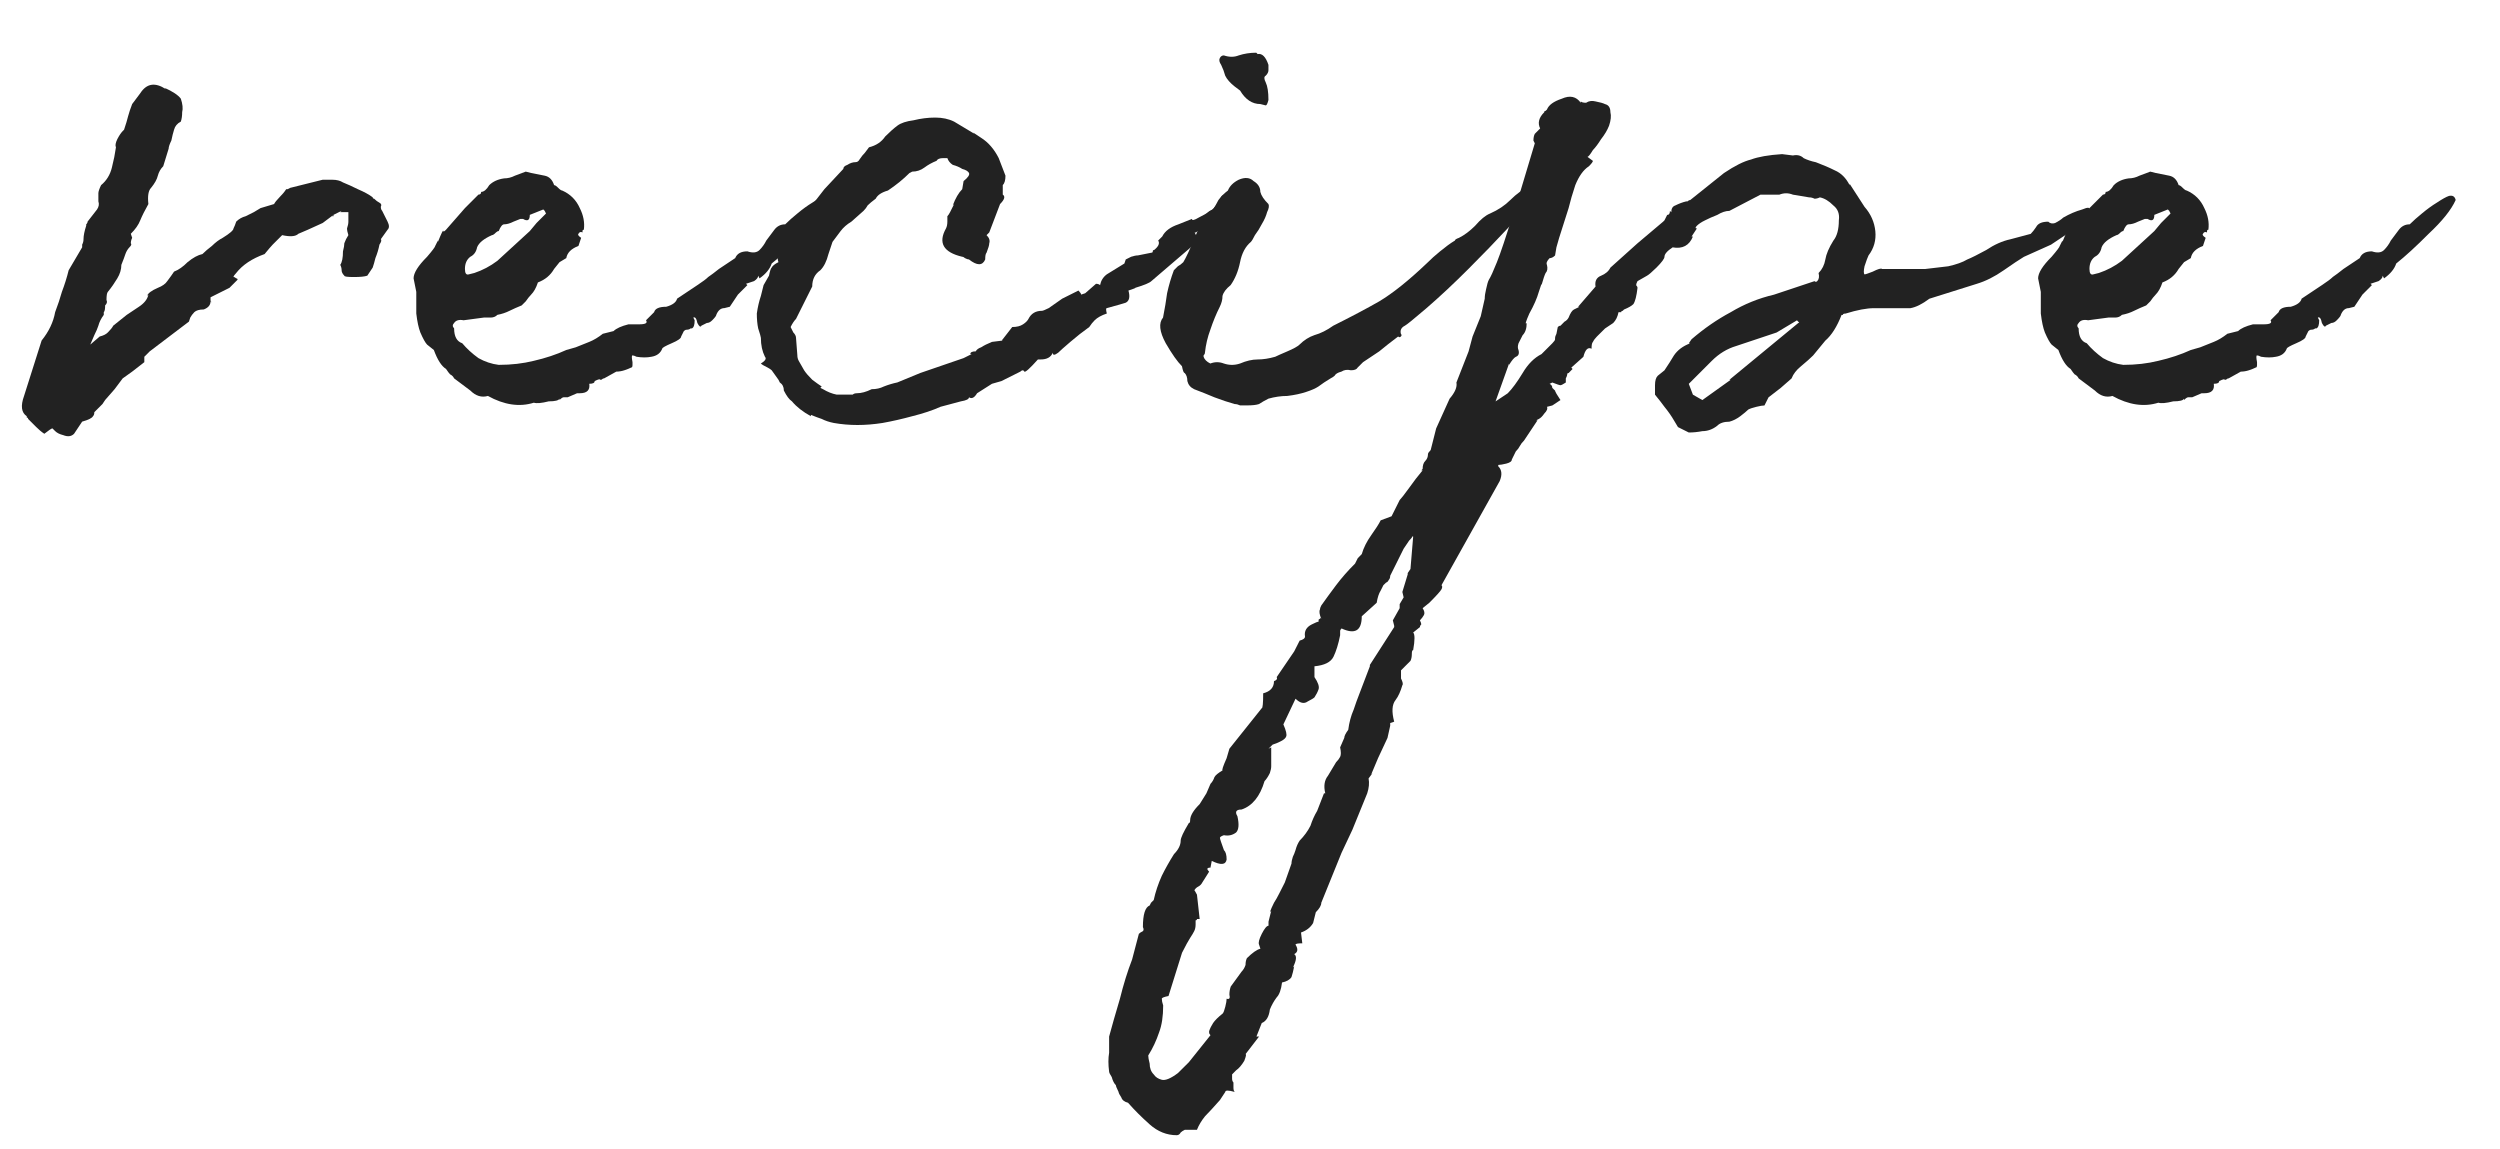 <svg width="37" height="17" viewBox="0 0 37 17" fill="none" xmlns="http://www.w3.org/2000/svg">
<path d="M35.464 3.9C35.438 3.98 35.378 4.053 35.284 4.12L35.264 4.08C35.264 4.107 35.244 4.133 35.204 4.16C35.164 4.173 35.124 4.187 35.084 4.2L35.104 4.22L34.964 4.36L34.844 4.54L34.764 4.56C34.711 4.56 34.671 4.593 34.644 4.66C34.644 4.673 34.624 4.7 34.584 4.74C34.558 4.767 34.531 4.78 34.504 4.78L34.424 4.82C34.411 4.847 34.391 4.833 34.364 4.78C34.351 4.713 34.331 4.687 34.304 4.7L34.324 4.74C34.324 4.807 34.311 4.847 34.284 4.86H34.264C34.251 4.873 34.231 4.88 34.204 4.88C34.191 4.88 34.178 4.887 34.164 4.9L34.124 4.98C34.124 5.007 34.078 5.04 33.984 5.08C33.891 5.12 33.844 5.147 33.844 5.16C33.818 5.227 33.764 5.267 33.684 5.28C33.618 5.293 33.544 5.293 33.464 5.28C33.438 5.267 33.418 5.26 33.404 5.26C33.391 5.26 33.391 5.293 33.404 5.36V5.4C33.404 5.427 33.398 5.44 33.384 5.44C33.358 5.453 33.324 5.467 33.284 5.48C33.244 5.493 33.204 5.5 33.164 5.5L32.984 5.6C32.971 5.6 32.958 5.607 32.944 5.62C32.944 5.62 32.938 5.62 32.924 5.62C32.924 5.607 32.898 5.613 32.844 5.64C32.844 5.667 32.818 5.68 32.764 5.68C32.778 5.773 32.731 5.82 32.624 5.82H32.584L32.444 5.88C32.418 5.88 32.398 5.88 32.384 5.88C32.371 5.88 32.351 5.893 32.324 5.92V5.9C32.311 5.927 32.258 5.94 32.164 5.94C32.058 5.967 31.984 5.973 31.944 5.96C31.731 6.027 31.504 5.993 31.264 5.86C31.171 5.887 31.084 5.86 31.004 5.78L30.764 5.6C30.751 5.573 30.731 5.553 30.704 5.54C30.691 5.527 30.671 5.5 30.644 5.46C30.578 5.42 30.518 5.327 30.464 5.18L30.364 5.1C30.338 5.073 30.304 5.013 30.264 4.92C30.238 4.853 30.218 4.76 30.204 4.64C30.204 4.52 30.204 4.413 30.204 4.32C30.191 4.253 30.178 4.187 30.164 4.12C30.164 4.04 30.231 3.933 30.364 3.8C30.444 3.707 30.484 3.653 30.484 3.64C30.498 3.613 30.511 3.587 30.524 3.56V3.58C30.578 3.447 30.604 3.393 30.604 3.42C30.604 3.433 30.618 3.427 30.644 3.4L30.924 3.08L31.124 2.88C31.151 2.88 31.164 2.867 31.164 2.84C31.204 2.84 31.244 2.807 31.284 2.74C31.338 2.687 31.411 2.653 31.504 2.64C31.558 2.64 31.611 2.627 31.664 2.6L31.824 2.54L31.904 2.56C31.971 2.573 32.038 2.587 32.104 2.6C32.171 2.613 32.218 2.66 32.244 2.74C32.258 2.74 32.278 2.753 32.304 2.78C32.331 2.807 32.351 2.82 32.364 2.82C32.484 2.873 32.571 2.96 32.624 3.08C32.678 3.187 32.698 3.293 32.684 3.4C32.671 3.4 32.664 3.407 32.664 3.42V3.44C32.638 3.427 32.618 3.433 32.604 3.46C32.591 3.473 32.604 3.493 32.644 3.52L32.604 3.64C32.498 3.68 32.438 3.74 32.424 3.82L32.324 3.88L32.244 3.98C32.191 4.073 32.111 4.14 32.004 4.18C31.978 4.26 31.944 4.32 31.904 4.36C31.878 4.387 31.851 4.42 31.824 4.46L31.764 4.52C31.698 4.547 31.638 4.573 31.584 4.6C31.531 4.627 31.471 4.647 31.404 4.66C31.378 4.687 31.344 4.7 31.304 4.7C31.264 4.7 31.231 4.7 31.204 4.7L30.904 4.74C30.838 4.727 30.791 4.74 30.764 4.78C30.738 4.807 30.738 4.833 30.764 4.86C30.764 4.98 30.804 5.053 30.884 5.08C30.951 5.16 31.031 5.233 31.124 5.3C31.218 5.353 31.318 5.387 31.424 5.4C31.611 5.4 31.784 5.38 31.944 5.34C32.118 5.3 32.278 5.247 32.424 5.18L32.564 5.14C32.631 5.113 32.698 5.087 32.764 5.06C32.831 5.033 32.898 4.993 32.964 4.94L33.124 4.9C33.164 4.86 33.238 4.827 33.344 4.8C33.371 4.8 33.424 4.8 33.504 4.8C33.598 4.8 33.631 4.78 33.604 4.74L33.724 4.62C33.738 4.567 33.798 4.54 33.904 4.54C33.998 4.513 34.051 4.473 34.064 4.42L34.364 4.22C34.444 4.167 34.498 4.127 34.524 4.1C34.564 4.073 34.618 4.033 34.684 3.98L34.924 3.82C34.951 3.753 35.011 3.72 35.104 3.72C35.184 3.747 35.244 3.74 35.284 3.7C35.324 3.66 35.358 3.613 35.384 3.56C35.424 3.507 35.464 3.453 35.504 3.4C35.544 3.347 35.598 3.32 35.664 3.32C35.718 3.267 35.778 3.213 35.844 3.16C35.924 3.093 35.998 3.04 36.064 3C36.144 2.947 36.204 2.913 36.244 2.9C36.298 2.887 36.331 2.907 36.344 2.96C36.278 3.107 36.144 3.273 35.944 3.46C35.758 3.647 35.598 3.793 35.464 3.9ZM32.124 3.16C32.124 3.16 32.118 3.147 32.104 3.12L32.084 3.1L31.884 3.18C31.884 3.26 31.851 3.28 31.784 3.24H31.744L31.644 3.28C31.591 3.307 31.544 3.32 31.504 3.32C31.478 3.32 31.451 3.353 31.424 3.42C31.411 3.42 31.398 3.427 31.384 3.44C31.358 3.467 31.338 3.48 31.324 3.48C31.204 3.533 31.131 3.593 31.104 3.66C31.091 3.727 31.058 3.773 31.004 3.8C30.951 3.84 30.924 3.9 30.924 3.98C30.924 4.047 30.944 4.073 30.984 4.06L31.064 4.04C31.184 4 31.298 3.94 31.404 3.86L31.884 3.42L31.984 3.3L32.124 3.16Z" fill="#222222"/>
<path d="M26.535 2.301C26.601 2.287 26.654 2.301 26.695 2.341C26.748 2.367 26.808 2.387 26.875 2.401C26.981 2.441 27.075 2.481 27.154 2.521C27.248 2.561 27.321 2.634 27.375 2.741V2.721L27.595 3.061C27.688 3.167 27.741 3.287 27.755 3.421C27.768 3.554 27.735 3.674 27.654 3.781C27.641 3.807 27.621 3.861 27.595 3.941C27.581 4.007 27.581 4.047 27.595 4.061C27.608 4.061 27.648 4.047 27.715 4.021C27.794 3.981 27.841 3.967 27.855 3.981C27.934 3.981 28.028 3.981 28.134 3.981C28.255 3.981 28.375 3.981 28.494 3.981C28.614 3.967 28.728 3.954 28.834 3.941C28.954 3.914 29.048 3.881 29.114 3.841C29.181 3.814 29.274 3.767 29.395 3.701C29.515 3.621 29.634 3.567 29.755 3.541L30.055 3.461C30.081 3.434 30.108 3.401 30.134 3.361C30.161 3.307 30.221 3.281 30.314 3.281C30.341 3.307 30.375 3.314 30.415 3.301C30.468 3.274 30.508 3.247 30.535 3.221C30.628 3.167 30.721 3.127 30.814 3.101C30.908 3.061 30.941 3.067 30.915 3.121L31.055 3.041C31.108 3.014 31.168 2.981 31.235 2.941C31.301 2.901 31.308 2.907 31.255 2.961L31.334 2.921C31.375 2.987 31.361 3.027 31.294 3.041C31.241 3.041 31.154 3.081 31.035 3.161C30.968 3.187 30.901 3.234 30.834 3.301C30.768 3.354 30.708 3.394 30.654 3.421L30.355 3.621L29.954 3.801C29.888 3.841 29.788 3.907 29.654 4.001C29.521 4.094 29.388 4.161 29.255 4.201L28.555 4.421C28.448 4.501 28.355 4.547 28.274 4.561C28.208 4.561 28.128 4.561 28.035 4.561C27.954 4.561 27.855 4.561 27.735 4.561C27.628 4.561 27.488 4.587 27.314 4.641C27.288 4.641 27.274 4.647 27.274 4.661C27.274 4.661 27.268 4.661 27.255 4.661C27.188 4.834 27.108 4.961 27.015 5.041L26.834 5.261C26.794 5.301 26.735 5.354 26.654 5.421C26.588 5.474 26.541 5.534 26.515 5.601L26.355 5.741L26.174 5.881L26.114 6.001C26.088 6.001 26.048 6.007 25.994 6.021C25.941 6.034 25.901 6.047 25.875 6.061C25.848 6.087 25.808 6.121 25.755 6.161C25.701 6.201 25.648 6.227 25.595 6.241C25.515 6.241 25.454 6.261 25.415 6.301C25.348 6.354 25.274 6.381 25.195 6.381C25.128 6.394 25.061 6.401 24.994 6.401L24.834 6.321L24.774 6.221C24.735 6.154 24.688 6.087 24.634 6.021C24.595 5.967 24.548 5.907 24.494 5.841C24.494 5.814 24.494 5.767 24.494 5.701C24.494 5.634 24.508 5.587 24.535 5.561L24.634 5.481C24.688 5.401 24.735 5.327 24.774 5.261C24.828 5.181 24.908 5.121 25.015 5.081H24.994L25.035 5.021C25.221 4.861 25.415 4.727 25.614 4.621C25.814 4.501 26.028 4.414 26.255 4.361L26.855 4.161C26.868 4.174 26.881 4.174 26.895 4.161C26.921 4.134 26.928 4.094 26.915 4.041C26.968 3.987 27.001 3.921 27.015 3.841C27.028 3.761 27.068 3.667 27.134 3.561C27.188 3.494 27.215 3.394 27.215 3.261C27.228 3.167 27.201 3.094 27.134 3.041C27.068 2.974 27.001 2.934 26.934 2.921C26.908 2.934 26.881 2.941 26.855 2.941C26.828 2.927 26.801 2.921 26.774 2.921C26.695 2.907 26.614 2.894 26.535 2.881C26.468 2.854 26.401 2.854 26.334 2.881H26.055L25.595 3.121C25.541 3.121 25.481 3.141 25.415 3.181C25.348 3.207 25.288 3.234 25.235 3.261C25.181 3.287 25.141 3.314 25.114 3.341C25.088 3.367 25.088 3.381 25.114 3.381L25.035 3.501H25.055C25.001 3.634 24.901 3.687 24.755 3.661C24.674 3.714 24.634 3.761 24.634 3.801C24.634 3.827 24.595 3.881 24.515 3.961C24.448 4.027 24.401 4.067 24.375 4.081L24.235 4.161C24.221 4.187 24.215 4.207 24.215 4.221C24.228 4.234 24.235 4.247 24.235 4.261C24.221 4.381 24.201 4.461 24.174 4.501C24.148 4.527 24.101 4.554 24.035 4.581L24.015 4.601C24.001 4.601 23.994 4.607 23.994 4.621C23.994 4.621 23.981 4.621 23.954 4.621C23.941 4.687 23.915 4.741 23.875 4.781C23.834 4.807 23.794 4.834 23.755 4.861L23.634 4.981C23.608 5.007 23.588 5.034 23.575 5.061C23.561 5.074 23.555 5.107 23.555 5.161C23.501 5.134 23.461 5.174 23.434 5.281L23.255 5.441L23.274 5.461L23.215 5.521C23.201 5.521 23.195 5.527 23.195 5.541C23.195 5.554 23.188 5.574 23.174 5.601C23.174 5.614 23.174 5.634 23.174 5.661C23.134 5.687 23.108 5.701 23.095 5.701C23.081 5.701 23.041 5.687 22.974 5.661L22.934 5.681C22.961 5.694 22.974 5.714 22.974 5.741C22.988 5.754 23.001 5.767 23.015 5.781C23.015 5.794 23.041 5.841 23.095 5.921L22.974 6.001L22.895 6.021C22.908 6.047 22.895 6.081 22.855 6.121C22.828 6.161 22.801 6.187 22.774 6.201L22.735 6.221H22.755L22.555 6.521C22.528 6.547 22.508 6.574 22.494 6.601C22.481 6.627 22.461 6.654 22.434 6.681L22.375 6.801C22.375 6.827 22.348 6.847 22.294 6.861C22.241 6.874 22.201 6.881 22.174 6.881V6.901C22.228 6.954 22.235 7.027 22.195 7.121L21.334 8.661C21.348 8.674 21.348 8.694 21.334 8.721C21.321 8.747 21.261 8.814 21.154 8.921L21.055 9.001C21.081 9.041 21.088 9.074 21.075 9.101C21.061 9.127 21.041 9.154 21.015 9.181C21.028 9.207 21.035 9.227 21.035 9.241C21.021 9.254 21.015 9.267 21.015 9.281L20.915 9.361C20.941 9.387 20.941 9.474 20.915 9.621C20.901 9.621 20.895 9.641 20.895 9.681C20.895 9.721 20.888 9.754 20.875 9.781L20.735 9.921V10.041C20.761 10.094 20.768 10.127 20.755 10.141C20.728 10.234 20.695 10.307 20.654 10.361C20.601 10.427 20.595 10.534 20.634 10.681C20.595 10.694 20.575 10.701 20.575 10.701C20.575 10.714 20.575 10.727 20.575 10.741L20.535 10.921L20.395 11.221L20.294 11.461L20.314 11.441L20.255 11.521C20.268 11.587 20.261 11.661 20.235 11.741L20.015 12.281L19.855 12.621L19.555 13.361C19.555 13.401 19.528 13.447 19.474 13.501L19.434 13.661C19.395 13.727 19.334 13.774 19.255 13.801L19.274 13.961C19.208 13.961 19.174 13.967 19.174 13.981C19.215 14.047 19.208 14.094 19.154 14.121C19.195 14.147 19.188 14.214 19.134 14.321L19.154 14.301C19.141 14.367 19.128 14.421 19.114 14.461C19.088 14.501 19.041 14.527 18.974 14.541C18.961 14.647 18.934 14.721 18.895 14.761C18.855 14.814 18.821 14.874 18.794 14.941C18.781 15.047 18.741 15.114 18.674 15.141L18.595 15.341H18.634L18.434 15.601C18.448 15.601 18.441 15.634 18.415 15.701C18.375 15.767 18.334 15.814 18.294 15.841L18.235 15.901C18.235 15.914 18.235 15.934 18.235 15.961C18.235 15.987 18.241 16.007 18.255 16.021C18.255 16.021 18.255 16.047 18.255 16.101C18.255 16.127 18.261 16.147 18.274 16.161C18.181 16.134 18.134 16.134 18.134 16.161L18.055 16.281C17.961 16.387 17.888 16.467 17.834 16.521C17.781 16.587 17.741 16.654 17.715 16.721H17.535C17.508 16.734 17.488 16.747 17.474 16.761C17.461 16.787 17.441 16.801 17.415 16.801C17.268 16.801 17.134 16.747 17.015 16.641C16.895 16.534 16.788 16.427 16.695 16.321C16.641 16.307 16.608 16.281 16.595 16.241C16.568 16.201 16.555 16.174 16.555 16.161C16.528 16.107 16.515 16.074 16.515 16.061C16.488 16.034 16.468 15.994 16.454 15.941C16.428 15.901 16.415 15.874 16.415 15.861C16.401 15.754 16.401 15.661 16.415 15.581C16.415 15.501 16.415 15.421 16.415 15.341C16.454 15.194 16.508 15.007 16.575 14.781C16.628 14.567 16.688 14.374 16.755 14.201L16.855 13.821C16.868 13.807 16.888 13.794 16.915 13.781C16.928 13.767 16.928 13.747 16.915 13.721C16.915 13.534 16.948 13.427 17.015 13.401C17.015 13.401 17.021 13.387 17.035 13.361L17.075 13.321C17.101 13.201 17.141 13.081 17.195 12.961C17.248 12.854 17.308 12.747 17.375 12.641C17.441 12.574 17.474 12.507 17.474 12.441C17.474 12.401 17.515 12.314 17.595 12.181C17.608 12.181 17.614 12.167 17.614 12.141C17.614 12.074 17.661 11.994 17.755 11.901L17.855 11.741L17.915 11.601C17.941 11.574 17.961 11.541 17.974 11.501C17.988 11.474 18.028 11.441 18.095 11.401C18.081 11.401 18.101 11.341 18.154 11.221L18.195 11.081L18.674 10.481C18.688 10.481 18.695 10.407 18.695 10.261C18.801 10.234 18.855 10.174 18.855 10.081C18.895 10.067 18.908 10.047 18.895 10.021L19.154 9.641L19.235 9.481C19.288 9.467 19.314 9.447 19.314 9.421C19.301 9.341 19.334 9.281 19.415 9.241C19.468 9.214 19.501 9.201 19.515 9.201V9.181C19.515 9.167 19.521 9.161 19.535 9.161C19.535 9.161 19.535 9.154 19.535 9.141L19.555 9.161C19.528 9.094 19.521 9.047 19.535 9.021C19.535 9.007 19.541 8.987 19.555 8.961C19.621 8.867 19.695 8.767 19.774 8.661C19.855 8.554 19.948 8.447 20.055 8.341L20.095 8.261L20.154 8.201C20.181 8.107 20.228 8.014 20.294 7.921C20.361 7.827 20.408 7.754 20.434 7.701L20.595 7.641L20.715 7.401C20.741 7.374 20.788 7.314 20.855 7.221C20.921 7.127 20.988 7.041 21.055 6.961V6.941C21.055 6.887 21.068 6.847 21.095 6.821C21.121 6.794 21.134 6.761 21.134 6.721C21.134 6.707 21.148 6.687 21.174 6.661L21.255 6.341L21.454 5.901C21.535 5.807 21.568 5.727 21.555 5.661L21.735 5.201L21.794 4.981L21.915 4.681L21.974 4.421C21.974 4.381 21.981 4.334 21.994 4.281C22.008 4.214 22.021 4.167 22.035 4.141C22.061 4.101 22.101 4.014 22.154 3.881C22.208 3.747 22.288 3.507 22.395 3.161L22.415 3.121L22.715 2.121L22.695 2.081C22.695 2.041 22.701 2.007 22.715 1.981C22.741 1.954 22.768 1.927 22.794 1.901C22.755 1.821 22.774 1.741 22.855 1.661C22.855 1.647 22.861 1.641 22.875 1.641C22.875 1.641 22.881 1.634 22.895 1.621C22.921 1.554 22.994 1.501 23.114 1.461C23.235 1.407 23.328 1.427 23.395 1.521V1.501C23.408 1.514 23.434 1.521 23.474 1.521C23.515 1.494 23.561 1.487 23.614 1.501C23.681 1.514 23.728 1.527 23.755 1.541C23.808 1.554 23.834 1.594 23.834 1.661C23.848 1.714 23.841 1.781 23.814 1.861C23.788 1.927 23.748 1.994 23.695 2.061C23.654 2.127 23.614 2.181 23.575 2.221C23.535 2.287 23.508 2.321 23.494 2.321L23.575 2.381C23.575 2.394 23.555 2.421 23.515 2.461C23.434 2.514 23.368 2.607 23.314 2.741C23.274 2.861 23.241 2.974 23.215 3.081L23.075 3.521C23.048 3.614 23.035 3.661 23.035 3.661L23.015 3.781C22.988 3.807 22.961 3.821 22.934 3.821C22.895 3.861 22.881 3.894 22.895 3.921C22.908 3.974 22.901 4.014 22.875 4.041C22.861 4.067 22.841 4.127 22.814 4.221V4.201L22.774 4.321C22.748 4.414 22.701 4.521 22.634 4.641C22.581 4.761 22.568 4.807 22.595 4.781C22.595 4.861 22.575 4.921 22.535 4.961C22.521 4.987 22.501 5.027 22.474 5.081C22.461 5.121 22.461 5.154 22.474 5.181C22.488 5.234 22.474 5.267 22.434 5.281C22.408 5.294 22.375 5.334 22.334 5.401V5.381L22.134 5.941L22.314 5.821C22.381 5.754 22.454 5.654 22.535 5.521C22.614 5.387 22.708 5.294 22.814 5.241L22.974 5.081C23.001 5.054 23.015 5.034 23.015 5.021V5.001C23.015 4.987 23.021 4.967 23.035 4.941L23.055 4.841C23.068 4.827 23.081 4.821 23.095 4.821C23.108 4.807 23.128 4.787 23.154 4.761C23.181 4.747 23.201 4.727 23.215 4.701C23.241 4.634 23.268 4.594 23.294 4.581C23.321 4.567 23.348 4.554 23.375 4.541H23.355L23.614 4.241C23.601 4.161 23.628 4.107 23.695 4.081C23.761 4.054 23.808 4.014 23.834 3.961L24.235 3.601L24.614 3.281L24.634 3.261C24.634 3.261 24.648 3.234 24.674 3.181C24.701 3.181 24.715 3.161 24.715 3.121L24.735 3.141C24.735 3.087 24.755 3.054 24.794 3.041C24.848 3.014 24.901 2.994 24.954 2.981C24.968 2.981 24.974 2.981 24.974 2.981C24.988 2.967 25.001 2.961 25.015 2.961L25.515 2.561C25.674 2.454 25.808 2.387 25.915 2.361C26.021 2.321 26.174 2.294 26.375 2.281L26.535 2.301ZM17.794 13.061C17.781 13.087 17.761 13.107 17.735 13.121C17.708 13.134 17.688 13.154 17.674 13.181C17.674 13.167 17.688 13.187 17.715 13.241L17.755 13.601H17.735C17.721 13.601 17.715 13.601 17.715 13.601C17.715 13.614 17.708 13.621 17.695 13.621C17.695 13.621 17.695 13.641 17.695 13.681C17.695 13.721 17.688 13.754 17.674 13.781C17.661 13.807 17.641 13.841 17.614 13.881C17.588 13.921 17.548 13.994 17.494 14.101L17.294 14.741C17.228 14.754 17.195 14.767 17.195 14.781C17.195 14.807 17.201 14.841 17.215 14.881C17.215 15.041 17.195 15.174 17.154 15.281C17.114 15.401 17.061 15.514 16.994 15.621C16.994 15.647 17.001 15.687 17.015 15.741C17.015 15.807 17.035 15.861 17.075 15.901C17.101 15.941 17.141 15.967 17.195 15.981C17.248 15.994 17.328 15.961 17.434 15.881L17.595 15.721L17.915 15.321C17.901 15.307 17.895 15.294 17.895 15.281V15.261C17.908 15.221 17.928 15.181 17.954 15.141C17.981 15.101 18.028 15.054 18.095 15.001C18.108 14.987 18.121 14.954 18.134 14.901C18.148 14.847 18.154 14.807 18.154 14.781C18.195 14.794 18.208 14.774 18.195 14.721C18.195 14.681 18.201 14.641 18.215 14.601L18.375 14.381C18.401 14.354 18.421 14.321 18.434 14.281C18.434 14.241 18.441 14.207 18.454 14.181C18.535 14.101 18.601 14.054 18.654 14.041L18.634 13.981C18.621 13.954 18.634 13.901 18.674 13.821C18.715 13.741 18.748 13.701 18.774 13.701V13.641L18.814 13.481L18.794 13.501C18.808 13.461 18.828 13.414 18.855 13.361C18.881 13.321 18.908 13.274 18.934 13.221L19.015 13.061L19.114 12.781C19.114 12.754 19.121 12.721 19.134 12.681C19.148 12.654 19.161 12.621 19.174 12.581C19.188 12.527 19.208 12.481 19.235 12.441C19.301 12.374 19.355 12.301 19.395 12.221C19.421 12.141 19.454 12.067 19.494 12.001L19.595 11.741H19.614C19.588 11.634 19.601 11.547 19.654 11.481C19.695 11.414 19.735 11.347 19.774 11.281C19.801 11.254 19.821 11.227 19.834 11.201C19.848 11.174 19.848 11.127 19.834 11.061L19.895 10.921C19.895 10.894 19.915 10.854 19.954 10.801C19.968 10.694 19.994 10.594 20.035 10.501C20.061 10.421 20.088 10.347 20.114 10.281L20.274 9.861V9.841L20.634 9.281V9.261L20.614 9.181L20.715 9.001V8.941L20.774 8.841L20.755 8.761L20.834 8.501V8.481L20.875 8.421L20.915 7.941H20.895C20.908 7.941 20.895 7.961 20.855 8.001L20.774 8.121L20.575 8.521C20.575 8.547 20.568 8.567 20.555 8.581C20.541 8.607 20.528 8.621 20.515 8.621C20.501 8.634 20.488 8.647 20.474 8.661C20.461 8.687 20.448 8.714 20.434 8.741C20.408 8.781 20.388 8.841 20.375 8.921L20.154 9.121C20.154 9.334 20.055 9.394 19.855 9.301C19.841 9.314 19.834 9.327 19.834 9.341V9.401C19.808 9.534 19.774 9.641 19.735 9.721C19.695 9.801 19.601 9.847 19.454 9.861C19.454 9.861 19.454 9.914 19.454 10.021C19.508 10.101 19.528 10.161 19.515 10.201C19.501 10.241 19.481 10.281 19.454 10.321C19.441 10.334 19.408 10.354 19.355 10.381C19.301 10.421 19.241 10.407 19.174 10.341C19.174 10.341 19.161 10.334 19.134 10.321L19.174 10.341L18.994 10.721C19.035 10.814 19.048 10.874 19.035 10.901C19.021 10.941 18.954 10.981 18.834 11.021L18.774 11.081L18.814 11.061V11.341C18.814 11.367 18.808 11.401 18.794 11.441C18.768 11.494 18.741 11.534 18.715 11.561C18.648 11.787 18.535 11.927 18.375 11.981C18.294 11.981 18.274 12.014 18.314 12.081C18.341 12.201 18.334 12.281 18.294 12.321C18.241 12.361 18.181 12.374 18.114 12.361C18.075 12.374 18.055 12.387 18.055 12.401C18.055 12.414 18.075 12.474 18.114 12.581C18.141 12.607 18.154 12.654 18.154 12.721C18.141 12.801 18.068 12.807 17.934 12.741L17.915 12.841C17.861 12.841 17.855 12.861 17.895 12.901L17.794 13.061ZM25.195 5.921L25.614 5.621H25.595L26.614 4.781C26.641 4.767 26.648 4.767 26.634 4.781C26.634 4.781 26.621 4.767 26.595 4.741L26.294 4.921L25.695 5.121C25.561 5.161 25.441 5.234 25.334 5.341C25.241 5.434 25.128 5.547 24.994 5.681L25.055 5.841L25.195 5.921ZM21.035 6.961L21.055 6.941V6.961H21.035Z" fill="#222222"/>
<path d="M17.213 4.7C17.239 4.567 17.259 4.447 17.273 4.34C17.299 4.22 17.333 4.107 17.373 4C17.399 3.974 17.419 3.954 17.433 3.94C17.459 3.927 17.486 3.907 17.513 3.88C17.553 3.814 17.606 3.7 17.673 3.54C17.739 3.38 17.786 3.274 17.813 3.22C17.853 3.154 17.899 3.114 17.953 3.1C17.979 3.06 18.006 3.014 18.033 2.96C18.073 2.907 18.119 2.86 18.173 2.82C18.199 2.754 18.253 2.7 18.333 2.66C18.426 2.62 18.499 2.627 18.553 2.68C18.619 2.72 18.653 2.774 18.653 2.84C18.666 2.894 18.706 2.954 18.773 3.02C18.786 3.047 18.779 3.087 18.753 3.14C18.739 3.194 18.713 3.254 18.673 3.32C18.646 3.374 18.613 3.427 18.573 3.48C18.546 3.534 18.526 3.567 18.513 3.58C18.433 3.647 18.379 3.747 18.353 3.88C18.326 4.014 18.279 4.127 18.213 4.22C18.146 4.274 18.106 4.327 18.093 4.38C18.093 4.434 18.079 4.487 18.053 4.54C17.999 4.647 17.953 4.76 17.913 4.88C17.873 4.987 17.846 5.1 17.833 5.22C17.833 5.234 17.826 5.247 17.813 5.26C17.813 5.26 17.813 5.267 17.813 5.28C17.826 5.32 17.859 5.354 17.913 5.38C17.979 5.354 18.046 5.354 18.113 5.38C18.193 5.407 18.273 5.407 18.353 5.38C18.446 5.34 18.533 5.32 18.613 5.32C18.693 5.32 18.779 5.307 18.873 5.28C18.899 5.267 18.959 5.24 19.053 5.2C19.146 5.16 19.206 5.127 19.233 5.1C19.299 5.034 19.373 4.987 19.453 4.96C19.546 4.934 19.639 4.887 19.733 4.82C19.999 4.687 20.226 4.567 20.413 4.46C20.613 4.34 20.846 4.154 21.113 3.9C21.179 3.834 21.246 3.774 21.313 3.72C21.393 3.654 21.466 3.6 21.533 3.56C21.533 3.547 21.553 3.534 21.593 3.52C21.673 3.48 21.753 3.42 21.833 3.34C21.913 3.247 21.986 3.187 22.053 3.16C22.173 3.107 22.273 3.04 22.353 2.96C22.446 2.867 22.539 2.8 22.633 2.76C22.659 2.747 22.673 2.734 22.673 2.72C22.686 2.707 22.706 2.714 22.733 2.74C22.746 2.767 22.739 2.794 22.713 2.82C22.673 2.86 22.633 2.9 22.593 2.94C22.566 2.967 22.553 2.994 22.553 3.02C22.566 3.074 22.486 3.194 22.313 3.38C22.139 3.567 21.946 3.767 21.733 3.98C21.519 4.194 21.313 4.387 21.113 4.56C20.926 4.72 20.819 4.807 20.793 4.82C20.739 4.847 20.719 4.887 20.733 4.94C20.746 4.954 20.746 4.967 20.733 4.98C20.719 4.994 20.706 4.994 20.693 4.98C20.586 5.06 20.493 5.134 20.413 5.2C20.333 5.254 20.253 5.307 20.173 5.36L20.093 5.44C20.079 5.467 20.046 5.48 19.993 5.48C19.939 5.467 19.893 5.474 19.853 5.5C19.799 5.514 19.766 5.534 19.753 5.56C19.739 5.574 19.719 5.587 19.693 5.6C19.626 5.64 19.566 5.68 19.513 5.72C19.473 5.747 19.413 5.774 19.333 5.8C19.253 5.827 19.159 5.847 19.053 5.86C18.959 5.86 18.866 5.874 18.773 5.9C18.719 5.927 18.673 5.954 18.633 5.98C18.593 5.994 18.533 6 18.453 6C18.426 6 18.393 6 18.353 6C18.326 5.987 18.299 5.98 18.273 5.98C18.179 5.954 18.079 5.92 17.973 5.88C17.879 5.84 17.779 5.8 17.673 5.76C17.619 5.734 17.586 5.694 17.573 5.64C17.573 5.587 17.559 5.547 17.533 5.52C17.519 5.52 17.506 5.487 17.493 5.42C17.426 5.354 17.346 5.24 17.253 5.08C17.159 4.907 17.146 4.78 17.213 4.7ZM18.773 1.04C18.773 1.067 18.759 1.094 18.733 1.12C18.706 1.134 18.706 1.167 18.733 1.22C18.759 1.274 18.773 1.36 18.773 1.48C18.759 1.534 18.746 1.56 18.733 1.56C18.733 1.56 18.706 1.554 18.653 1.54C18.533 1.54 18.433 1.474 18.353 1.34L18.273 1.28C18.206 1.227 18.159 1.174 18.133 1.12C18.119 1.067 18.099 1.014 18.073 0.96C18.046 0.92 18.039 0.887 18.053 0.86C18.066 0.834 18.086 0.82 18.113 0.82C18.193 0.847 18.266 0.847 18.333 0.82C18.413 0.794 18.499 0.78 18.593 0.78L18.613 0.8C18.679 0.787 18.733 0.84 18.773 0.96V1.04Z" fill="#222222"/>
<path d="M15.961 4.3C15.987 4.327 16.001 4.347 16.001 4.36C16.001 4.36 16.021 4.354 16.061 4.34L16.221 4.2C16.247 4.2 16.267 4.207 16.281 4.22C16.294 4.154 16.327 4.1 16.381 4.06C16.447 4.02 16.534 3.967 16.641 3.9L16.661 3.84C16.687 3.827 16.714 3.814 16.741 3.8C16.781 3.787 16.814 3.78 16.841 3.78L17.041 3.74C17.054 3.74 17.061 3.734 17.061 3.72C17.061 3.707 17.067 3.7 17.081 3.7C17.147 3.647 17.167 3.6 17.141 3.56L17.201 3.5C17.241 3.42 17.321 3.36 17.441 3.32L17.641 3.24C17.641 3.267 17.674 3.26 17.741 3.22C17.794 3.194 17.854 3.16 17.921 3.12C17.987 3.067 18.041 2.994 18.081 2.9C18.201 2.834 18.294 2.78 18.361 2.74C18.441 2.7 18.487 2.694 18.501 2.72C18.514 2.734 18.487 2.787 18.421 2.88C18.354 2.96 18.234 3.1 18.061 3.3C18.007 3.3 17.961 3.32 17.921 3.36C17.894 3.374 17.867 3.387 17.841 3.4C17.814 3.414 17.781 3.42 17.741 3.42C17.727 3.42 17.714 3.427 17.701 3.44C17.701 3.44 17.694 3.44 17.681 3.44C17.681 3.44 17.701 3.48 17.741 3.56L17.041 4.16C17.014 4.187 16.934 4.22 16.801 4.26C16.814 4.26 16.781 4.274 16.701 4.3C16.727 4.394 16.714 4.454 16.661 4.48C16.621 4.494 16.527 4.52 16.381 4.56C16.367 4.56 16.367 4.587 16.381 4.64C16.301 4.667 16.241 4.7 16.201 4.74C16.174 4.767 16.147 4.8 16.121 4.84C16.027 4.907 15.934 4.98 15.841 5.06C15.747 5.14 15.687 5.194 15.661 5.22C15.607 5.26 15.581 5.26 15.581 5.22C15.554 5.287 15.494 5.32 15.401 5.32H15.361C15.241 5.454 15.174 5.514 15.161 5.5C15.147 5.474 15.127 5.474 15.101 5.5L14.821 5.64L14.681 5.68L14.461 5.82C14.421 5.887 14.381 5.907 14.341 5.88C14.341 5.907 14.301 5.927 14.221 5.94L13.921 6.02C13.801 6.074 13.661 6.12 13.501 6.16C13.354 6.2 13.207 6.234 13.061 6.26C12.807 6.3 12.567 6.3 12.341 6.26C12.274 6.247 12.214 6.227 12.161 6.2C12.121 6.187 12.067 6.167 12.001 6.14V6.16C11.881 6.094 11.787 6.02 11.721 5.94C11.681 5.914 11.641 5.86 11.601 5.78C11.601 5.727 11.581 5.687 11.541 5.66L11.521 5.62L11.421 5.48C11.407 5.467 11.387 5.454 11.361 5.44C11.307 5.414 11.274 5.394 11.261 5.38C11.327 5.34 11.347 5.307 11.321 5.28C11.281 5.2 11.261 5.107 11.261 5C11.261 4.987 11.247 4.94 11.221 4.86C11.207 4.794 11.201 4.72 11.201 4.64C11.214 4.547 11.234 4.46 11.261 4.38L11.301 4.22L11.381 4.08C11.394 4.014 11.407 3.974 11.421 3.96C11.434 3.934 11.467 3.907 11.521 3.88C11.507 3.84 11.507 3.814 11.521 3.8C11.534 3.787 11.554 3.767 11.581 3.74C11.581 3.74 11.587 3.727 11.601 3.7C11.654 3.567 11.721 3.447 11.801 3.34C11.894 3.22 11.981 3.1 12.061 2.98L12.201 2.8L12.481 2.5C12.481 2.474 12.501 2.454 12.541 2.44C12.581 2.414 12.621 2.4 12.661 2.4C12.687 2.4 12.707 2.387 12.721 2.36C12.747 2.32 12.774 2.287 12.801 2.26L12.861 2.18C12.967 2.154 13.047 2.1 13.101 2.02C13.167 1.954 13.227 1.9 13.281 1.86C13.334 1.82 13.414 1.794 13.521 1.78C13.627 1.754 13.734 1.74 13.841 1.74C13.947 1.74 14.041 1.76 14.121 1.8L14.421 1.98L14.401 1.96L14.521 2.04C14.627 2.107 14.714 2.207 14.781 2.34L14.881 2.6C14.881 2.667 14.867 2.714 14.841 2.74V2.88C14.881 2.907 14.867 2.954 14.801 3.02L14.641 3.44C14.614 3.467 14.601 3.48 14.601 3.48C14.641 3.52 14.654 3.56 14.641 3.6C14.641 3.627 14.627 3.674 14.601 3.74C14.587 3.754 14.581 3.787 14.581 3.84C14.541 3.934 14.461 3.934 14.341 3.84C14.327 3.84 14.307 3.834 14.281 3.82C14.267 3.807 14.254 3.8 14.241 3.8C13.961 3.734 13.881 3.594 14.001 3.38C14.014 3.354 14.021 3.32 14.021 3.28C14.021 3.227 14.021 3.2 14.021 3.2C14.034 3.187 14.047 3.167 14.061 3.14L14.121 3.02L14.101 3.04C14.141 2.934 14.187 2.854 14.241 2.8L14.261 2.68C14.327 2.627 14.354 2.587 14.341 2.56C14.327 2.534 14.294 2.514 14.241 2.5C14.201 2.474 14.154 2.454 14.101 2.44C14.061 2.414 14.034 2.38 14.021 2.34H13.961C13.907 2.34 13.874 2.354 13.861 2.38C13.794 2.407 13.734 2.44 13.681 2.48C13.627 2.52 13.567 2.54 13.501 2.54L13.461 2.56C13.367 2.654 13.261 2.74 13.141 2.82C13.047 2.847 12.987 2.887 12.961 2.94C12.907 2.98 12.867 3.014 12.841 3.04C12.827 3.067 12.807 3.094 12.781 3.12L12.601 3.28C12.534 3.32 12.481 3.367 12.441 3.42C12.401 3.474 12.361 3.527 12.321 3.58L12.261 3.76C12.234 3.867 12.194 3.947 12.141 4C12.061 4.054 12.021 4.134 12.021 4.24L11.781 4.72C11.754 4.747 11.727 4.787 11.701 4.84C11.714 4.867 11.727 4.894 11.741 4.92C11.767 4.947 11.781 4.974 11.781 5L11.801 5.26C11.801 5.287 11.807 5.314 11.821 5.34L11.901 5.48C11.927 5.52 11.967 5.567 12.021 5.62C12.074 5.66 12.121 5.694 12.161 5.72L12.141 5.74L12.181 5.76C12.247 5.8 12.314 5.827 12.381 5.84C12.447 5.84 12.514 5.84 12.581 5.84C12.607 5.84 12.621 5.84 12.621 5.84C12.634 5.827 12.654 5.82 12.681 5.82C12.747 5.82 12.821 5.8 12.901 5.76C12.967 5.76 13.027 5.747 13.081 5.72C13.147 5.694 13.214 5.674 13.281 5.66L13.621 5.52L14.261 5.3L14.381 5.24H14.361C14.361 5.214 14.387 5.2 14.441 5.2C14.454 5.174 14.481 5.154 14.521 5.14C14.561 5.114 14.614 5.087 14.681 5.06L14.841 5.04C14.827 5.04 14.827 5.034 14.841 5.02L14.981 4.84C15.047 4.84 15.101 4.827 15.141 4.8C15.181 4.774 15.207 4.747 15.221 4.72C15.261 4.64 15.327 4.6 15.421 4.6C15.434 4.6 15.467 4.587 15.521 4.56L15.721 4.42L15.961 4.3Z" fill="#222222"/>
<path d="M11.421 3.9C11.395 3.98 11.335 4.053 11.241 4.12L11.221 4.08C11.221 4.107 11.201 4.133 11.161 4.16C11.121 4.173 11.081 4.187 11.041 4.2L11.061 4.22L10.921 4.36L10.801 4.54L10.721 4.56C10.668 4.56 10.628 4.593 10.601 4.66C10.601 4.673 10.581 4.7 10.541 4.74C10.515 4.767 10.488 4.78 10.461 4.78L10.381 4.82C10.368 4.847 10.348 4.833 10.321 4.78C10.308 4.713 10.288 4.687 10.261 4.7L10.281 4.74C10.281 4.807 10.268 4.847 10.241 4.86H10.221C10.208 4.873 10.188 4.88 10.161 4.88C10.148 4.88 10.135 4.887 10.121 4.9L10.081 4.98C10.081 5.007 10.035 5.04 9.941 5.08C9.848 5.12 9.801 5.147 9.801 5.16C9.775 5.227 9.721 5.267 9.641 5.28C9.575 5.293 9.501 5.293 9.421 5.28C9.395 5.267 9.375 5.26 9.361 5.26C9.348 5.26 9.348 5.293 9.361 5.36V5.4C9.361 5.427 9.355 5.44 9.341 5.44C9.315 5.453 9.281 5.467 9.241 5.48C9.201 5.493 9.161 5.5 9.121 5.5L8.941 5.6C8.928 5.6 8.915 5.607 8.901 5.62C8.901 5.62 8.895 5.62 8.881 5.62C8.881 5.607 8.855 5.613 8.801 5.64C8.801 5.667 8.775 5.68 8.721 5.68C8.735 5.773 8.688 5.82 8.581 5.82H8.541L8.401 5.88C8.375 5.88 8.355 5.88 8.341 5.88C8.328 5.88 8.308 5.893 8.281 5.92V5.9C8.268 5.927 8.215 5.94 8.121 5.94C8.015 5.967 7.941 5.973 7.901 5.96C7.688 6.027 7.461 5.993 7.221 5.86C7.128 5.887 7.041 5.86 6.961 5.78L6.721 5.6C6.708 5.573 6.688 5.553 6.661 5.54C6.648 5.527 6.628 5.5 6.601 5.46C6.535 5.42 6.475 5.327 6.421 5.18L6.321 5.1C6.295 5.073 6.261 5.013 6.221 4.92C6.195 4.853 6.175 4.76 6.161 4.64C6.161 4.52 6.161 4.413 6.161 4.32C6.148 4.253 6.135 4.187 6.121 4.12C6.121 4.04 6.188 3.933 6.321 3.8C6.401 3.707 6.441 3.653 6.441 3.64C6.455 3.613 6.468 3.587 6.481 3.56V3.58C6.535 3.447 6.561 3.393 6.561 3.42C6.561 3.433 6.575 3.427 6.601 3.4L6.881 3.08L7.081 2.88C7.108 2.88 7.121 2.867 7.121 2.84C7.161 2.84 7.201 2.807 7.241 2.74C7.295 2.687 7.368 2.653 7.461 2.64C7.515 2.64 7.568 2.627 7.621 2.6L7.781 2.54L7.861 2.56C7.928 2.573 7.995 2.587 8.061 2.6C8.128 2.613 8.175 2.66 8.201 2.74C8.215 2.74 8.235 2.753 8.261 2.78C8.288 2.807 8.308 2.82 8.321 2.82C8.441 2.873 8.528 2.96 8.581 3.08C8.635 3.187 8.655 3.293 8.641 3.4C8.628 3.4 8.621 3.407 8.621 3.42V3.44C8.595 3.427 8.575 3.433 8.561 3.46C8.548 3.473 8.561 3.493 8.601 3.52L8.561 3.64C8.455 3.68 8.395 3.74 8.381 3.82L8.281 3.88L8.201 3.98C8.148 4.073 8.068 4.14 7.961 4.18C7.935 4.26 7.901 4.32 7.861 4.36C7.835 4.387 7.808 4.42 7.781 4.46L7.721 4.52C7.655 4.547 7.595 4.573 7.541 4.6C7.488 4.627 7.428 4.647 7.361 4.66C7.335 4.687 7.301 4.7 7.261 4.7C7.221 4.7 7.188 4.7 7.161 4.7L6.861 4.74C6.795 4.727 6.748 4.74 6.721 4.78C6.695 4.807 6.695 4.833 6.721 4.86C6.721 4.98 6.761 5.053 6.841 5.08C6.908 5.16 6.988 5.233 7.081 5.3C7.175 5.353 7.275 5.387 7.381 5.4C7.568 5.4 7.741 5.38 7.901 5.34C8.075 5.3 8.235 5.247 8.381 5.18L8.521 5.14C8.588 5.113 8.655 5.087 8.721 5.06C8.788 5.033 8.855 4.993 8.921 4.94L9.081 4.9C9.121 4.86 9.195 4.827 9.301 4.8C9.328 4.8 9.381 4.8 9.461 4.8C9.555 4.8 9.588 4.78 9.561 4.74L9.681 4.62C9.695 4.567 9.755 4.54 9.861 4.54C9.955 4.513 10.008 4.473 10.021 4.42L10.321 4.22C10.401 4.167 10.455 4.127 10.481 4.1C10.521 4.073 10.575 4.033 10.641 3.98L10.881 3.82C10.908 3.753 10.968 3.72 11.061 3.72C11.141 3.747 11.201 3.74 11.241 3.7C11.281 3.66 11.315 3.613 11.341 3.56C11.381 3.507 11.421 3.453 11.461 3.4C11.501 3.347 11.555 3.32 11.621 3.32C11.675 3.267 11.735 3.213 11.801 3.16C11.881 3.093 11.955 3.04 12.021 3C12.101 2.947 12.161 2.913 12.201 2.9C12.255 2.887 12.288 2.907 12.301 2.96C12.235 3.107 12.101 3.273 11.901 3.46C11.715 3.647 11.555 3.793 11.421 3.9ZM8.081 3.16C8.081 3.16 8.075 3.147 8.061 3.12L8.041 3.1L7.841 3.18C7.841 3.26 7.808 3.28 7.741 3.24H7.701L7.601 3.28C7.548 3.307 7.501 3.32 7.461 3.32C7.435 3.32 7.408 3.353 7.381 3.42C7.368 3.42 7.355 3.427 7.341 3.44C7.315 3.467 7.295 3.48 7.281 3.48C7.161 3.533 7.088 3.593 7.061 3.66C7.048 3.727 7.015 3.773 6.961 3.8C6.908 3.84 6.881 3.9 6.881 3.98C6.881 4.047 6.901 4.073 6.941 4.06L7.021 4.04C7.141 4 7.255 3.94 7.361 3.86L7.841 3.42L7.941 3.3L8.081 3.16Z" fill="#222222"/>
<path d="M5.056 3.12L4.936 3.18L4.776 3.3L4.556 3.4L4.416 3.46C4.376 3.5 4.296 3.507 4.176 3.48C4.123 3.534 4.076 3.58 4.036 3.62C4.01 3.647 3.97 3.694 3.916 3.76C3.73 3.827 3.59 3.92 3.496 4.04C3.47 4.067 3.456 4.087 3.456 4.1C3.47 4.1 3.483 4.107 3.496 4.12C3.51 4.12 3.516 4.127 3.516 4.14C3.516 4.14 3.503 4.154 3.476 4.18L3.396 4.26L3.116 4.4V4.44C3.116 4.454 3.123 4.467 3.136 4.48L3.116 4.46C3.116 4.514 3.083 4.554 3.016 4.58C2.95 4.58 2.903 4.594 2.876 4.62C2.85 4.647 2.83 4.674 2.816 4.7L2.796 4.76L2.216 5.2L2.136 5.28V5.36L1.956 5.5L1.816 5.6L1.696 5.76L1.556 5.92L1.516 5.98L1.396 6.1C1.396 6.127 1.39 6.147 1.376 6.16C1.363 6.187 1.31 6.214 1.216 6.24L1.096 6.42C1.056 6.46 1.003 6.467 0.936 6.44C0.883 6.427 0.843 6.407 0.816 6.38L0.776 6.34C0.763 6.34 0.723 6.367 0.656 6.42C0.616 6.394 0.576 6.36 0.536 6.32C0.51 6.294 0.47 6.254 0.416 6.2C0.416 6.187 0.41 6.18 0.396 6.18C0.396 6.18 0.396 6.174 0.396 6.16C0.316 6.107 0.303 6.007 0.356 5.86L0.616 5.04C0.723 4.907 0.79 4.767 0.816 4.62C0.856 4.514 0.89 4.414 0.916 4.32C0.956 4.214 0.99 4.107 1.016 4L1.216 3.66C1.216 3.647 1.216 3.634 1.216 3.62C1.23 3.594 1.236 3.567 1.236 3.54C1.236 3.487 1.25 3.42 1.276 3.34C1.276 3.327 1.276 3.32 1.276 3.32C1.29 3.307 1.296 3.294 1.296 3.28L1.436 3.1C1.463 3.06 1.47 3.02 1.456 2.98C1.456 2.94 1.456 2.9 1.456 2.86C1.456 2.834 1.47 2.794 1.496 2.74C1.576 2.674 1.63 2.587 1.656 2.48C1.683 2.374 1.703 2.274 1.716 2.18C1.703 2.154 1.71 2.114 1.736 2.06C1.763 2.007 1.79 1.967 1.816 1.94L1.836 1.92C1.863 1.84 1.883 1.774 1.896 1.72C1.91 1.667 1.93 1.607 1.956 1.54L2.076 1.38C2.17 1.234 2.296 1.214 2.456 1.32L2.436 1.3C2.556 1.354 2.636 1.407 2.676 1.46C2.703 1.54 2.71 1.607 2.696 1.66C2.696 1.714 2.69 1.76 2.676 1.8C2.623 1.827 2.59 1.867 2.576 1.92C2.563 1.96 2.55 2.014 2.536 2.08C2.51 2.134 2.496 2.174 2.496 2.2L2.416 2.46C2.376 2.5 2.35 2.547 2.336 2.6C2.323 2.654 2.29 2.714 2.236 2.78C2.196 2.82 2.183 2.9 2.196 3.02C2.143 3.114 2.103 3.194 2.076 3.26C2.05 3.327 2.003 3.394 1.936 3.46L1.956 3.52C1.943 3.547 1.936 3.574 1.936 3.6C1.95 3.614 1.943 3.634 1.916 3.66C1.89 3.687 1.87 3.72 1.856 3.76C1.843 3.8 1.823 3.854 1.796 3.92C1.796 3.987 1.776 4.054 1.736 4.12C1.696 4.187 1.65 4.254 1.596 4.32C1.583 4.334 1.576 4.374 1.576 4.44C1.59 4.467 1.583 4.494 1.556 4.52C1.556 4.574 1.55 4.607 1.536 4.62C1.536 4.647 1.536 4.66 1.536 4.66C1.496 4.714 1.47 4.767 1.456 4.82C1.443 4.86 1.423 4.907 1.396 4.96L1.336 5.1L1.476 4.98C1.53 4.967 1.57 4.947 1.596 4.92C1.636 4.88 1.663 4.847 1.676 4.82L1.876 4.66C1.916 4.634 1.976 4.594 2.056 4.54C2.136 4.487 2.183 4.427 2.196 4.36L2.176 4.38C2.19 4.34 2.243 4.3 2.336 4.26C2.403 4.234 2.45 4.2 2.476 4.16C2.516 4.107 2.55 4.06 2.576 4.02C2.643 3.994 2.71 3.947 2.776 3.88C2.856 3.814 2.93 3.774 2.996 3.76C3.036 3.72 3.083 3.68 3.136 3.64C3.19 3.587 3.243 3.547 3.296 3.52C3.403 3.454 3.456 3.407 3.456 3.38C3.47 3.354 3.483 3.32 3.496 3.28C3.536 3.24 3.583 3.214 3.636 3.2C3.69 3.174 3.73 3.154 3.756 3.14L3.856 3.08L4.056 3.02C4.07 2.994 4.096 2.96 4.136 2.92C4.176 2.88 4.21 2.84 4.236 2.8H4.256C4.256 2.8 4.27 2.794 4.296 2.78L4.776 2.66C4.816 2.66 4.863 2.66 4.916 2.66C4.983 2.66 5.036 2.674 5.076 2.7C5.143 2.727 5.216 2.76 5.296 2.8C5.39 2.84 5.463 2.88 5.516 2.92C5.516 2.934 5.523 2.94 5.536 2.94C5.563 2.967 5.59 2.987 5.616 3C5.643 3.014 5.65 3.034 5.636 3.06C5.636 3.087 5.643 3.107 5.656 3.12C5.683 3.174 5.71 3.227 5.736 3.28C5.763 3.334 5.763 3.374 5.736 3.4L5.636 3.54C5.65 3.554 5.643 3.58 5.616 3.62C5.603 3.687 5.583 3.754 5.556 3.82C5.543 3.874 5.53 3.92 5.516 3.96L5.436 4.08C5.396 4.094 5.33 4.1 5.236 4.1C5.143 4.1 5.096 4.094 5.096 4.08C5.07 4.054 5.056 4.027 5.056 4C5.056 3.974 5.05 3.947 5.036 3.92C5.063 3.88 5.076 3.814 5.076 3.72C5.09 3.667 5.096 3.627 5.096 3.6C5.11 3.56 5.13 3.52 5.156 3.48C5.143 3.44 5.136 3.407 5.136 3.38C5.15 3.34 5.156 3.307 5.156 3.28V3.14H5.036L5.056 3.12ZM4.936 3.2H4.916L4.936 3.18C4.936 3.194 4.936 3.2 4.936 3.2Z" fill="#222222"/>
</svg>
